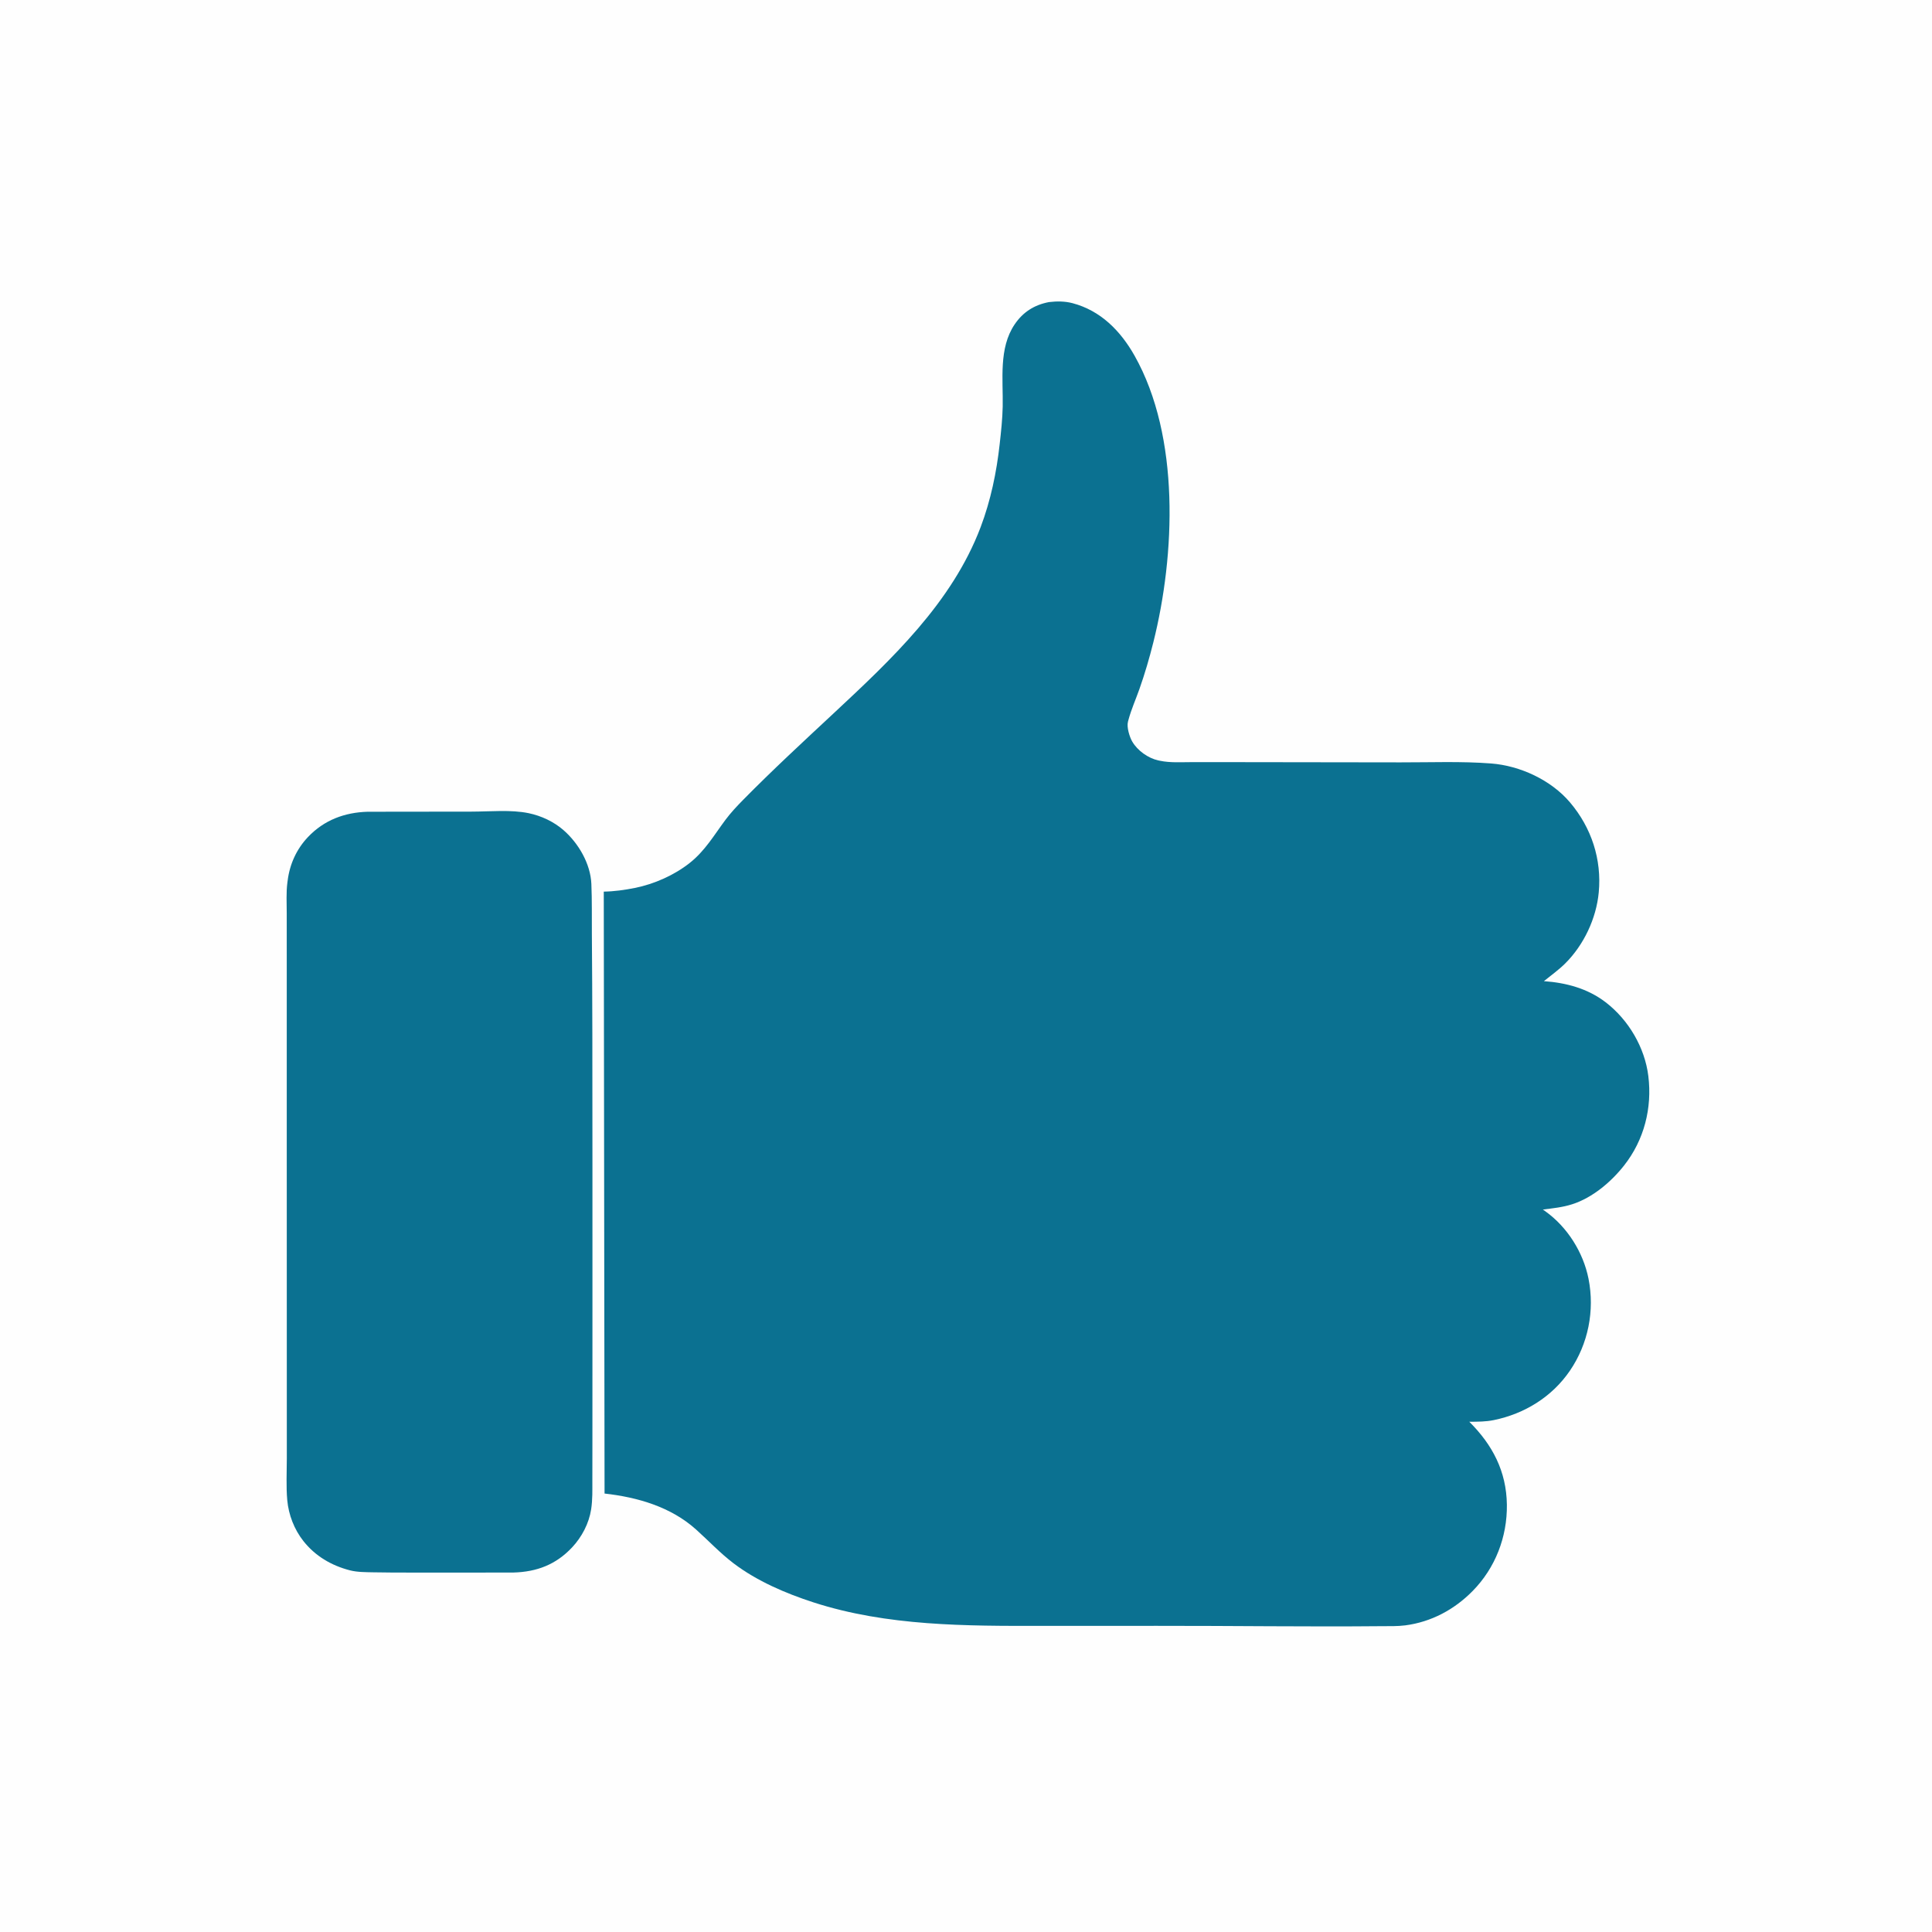 <svg version="1.1" xmlns="http://www.w3.org/2000/svg" style="display: block;" viewBox="0 0 2048 2048" width="1024" height="1024">
<path transform="translate(0,0)" fill="rgb(254,254,254)" d="M 0 0 L 2048 0 L 2048 2048 L 0 2048 L 0 0 z"/>
<path transform="translate(0,0)" fill="rgb(11,113,145)" d="M 389.659 860.483 C 426.42 860.425 463.18 860.372 499.941 860.353 C 519.249 860.343 541.65 858.1 560.427 862.01 C 573.853 864.805 587.181 871.061 597.502 880.123 C 613.321 894.012 625.963 915.606 626.874 937 C 627.616 954.442 627.273 972.04 627.406 989.5 C 627.678 1024.96 627.855 1060.4 627.904 1095.86 C 628.034 1190.31 628.035 1284.75 628.018 1379.2 C 628.008 1427.68 627.998 1476.16 627.978 1524.65 C 627.972 1539.4 627.964 1554.16 627.924 1568.91 C 627.896 1579.24 628.225 1589.63 626.65 1599.88 C 624.337 1614.91 616.76 1629.33 606.376 1640.37 C 589.245 1658.58 569.055 1666.26 544.25 1666.95 C 507.903 1667.01 471.556 1667.08 435.209 1667 C 422.013 1666.97 408.802 1667.01 395.61 1666.72 C 387.489 1666.54 378.672 1666.63 370.78 1664.58 C 351.307 1659.53 334.184 1649.51 321.576 1633.52 C 311.927 1621.29 305.906 1605.76 304.51 1590.25 C 303.196 1575.65 304.034 1560.31 304.045 1545.64 C 304.064 1520.06 304.038 1494.47 304.03 1468.89 C 304.004 1385.58 303.993 1302.26 303.982 1218.95 C 303.973 1154.63 303.974 1090.32 303.974 1026 C 303.974 1006.75 303.943 987.504 303.95 968.255 C 303.954 957.461 303.239 946.141 304.659 935.437 L 304.925 933.5 C 307.088 916.089 314.343 900.065 326.466 887.295 C 343.595 869.252 365.291 861.219 389.659 860.483 z"/>
<path transform="translate(0,0)" fill="rgb(11,113,145)" d="M 1111.9 320.233 C 1120.16 319.225 1128.81 319.238 1136.89 321.37 C 1166.77 329.251 1187.88 350.768 1202.73 377.131 C 1251.06 462.903 1245.86 588.069 1222.59 680.906 C 1218.42 697.548 1213.56 714.215 1207.84 730.396 C 1203.99 741.284 1199.11 752.208 1196.13 763.353 L 1195.7 765 C 1194.17 770.681 1197.3 781.04 1200.19 786.021 C 1205.8 795.681 1217 803.672 1227.83 806.065 L 1229.5 806.41 C 1240.46 808.754 1252.44 807.886 1263.62 807.893 C 1281.04 807.903 1298.47 807.911 1315.9 807.917 C 1372.16 807.938 1428.41 808.017 1484.67 808.148 C 1516.43 808.222 1549.03 806.875 1580.66 809.315 C 1611.39 811.686 1644.11 826.842 1664.2 850.488 C 1686.99 877.305 1698.06 910.948 1694.73 946.088 C 1692.11 973.743 1678.87 1001.68 1659.24 1021.24 C 1652.26 1028.19 1644.21 1033.86 1636.59 1040.06 C 1660.26 1041.77 1682.95 1047.79 1702.1 1062.48 C 1726.27 1081.02 1743.59 1110.35 1747.3 1140.68 C 1751.46 1174.64 1742.87 1208.46 1721.57 1235.49 C 1707.81 1252.95 1688.06 1269.71 1666.53 1276.57 C 1656.43 1279.8 1645.98 1280.87 1635.5 1282.16 L 1636.45 1282.81 L 1638 1283.93 C 1661.36 1300.56 1678.34 1327.52 1683.9 1355.54 C 1690.59 1389.29 1683.6 1424.59 1664.14 1453.05 C 1645.14 1480.83 1616.08 1498.68 1583.5 1505.36 C 1574.83 1507.14 1566.35 1507.07 1557.53 1507.13 C 1582.1 1531.58 1596.88 1559.63 1597.35 1595 C 1597.8 1629.2 1585.11 1662.07 1561.06 1686.53 C 1541.72 1706.2 1517.19 1719.37 1489.66 1722.95 C 1481.49 1724.01 1472.99 1723.76 1464.75 1723.81 C 1385.52 1724.56 1306.2 1723.36 1226.96 1723.46 C 1186.53 1723.51 1146.09 1723.42 1105.66 1723.49 C 1024.28 1723.62 940.442 1723.91 862.15 1698.53 C 832.864 1689.04 802.459 1676 777.812 1657.34 C 763.42 1646.45 751.2 1633.31 737.809 1621.3 C 711.063 1597.3 675.854 1587.14 640.855 1583.22 L 640.018 945.156 C 651.161 944.98 662.11 943.421 673.034 941.242 C 693.46 937.168 714.794 927.702 731.136 914.752 C 747.475 901.805 756.86 885.356 769.026 869.046 C 774.651 861.505 781.255 854.488 787.852 847.787 C 818.787 816.361 851.367 786.289 883.62 756.209 C 944.844 699.113 1009.15 639.004 1039.5 558.802 C 1050.21 530.52 1056.41 500.623 1059.72 470.627 C 1061.17 457.499 1062.64 444.215 1062.9 431 C 1063.46 402.256 1058.52 369.08 1075.54 343.905 C 1084.42 330.772 1096.39 323.199 1111.9 320.233 z"/>
</svg>